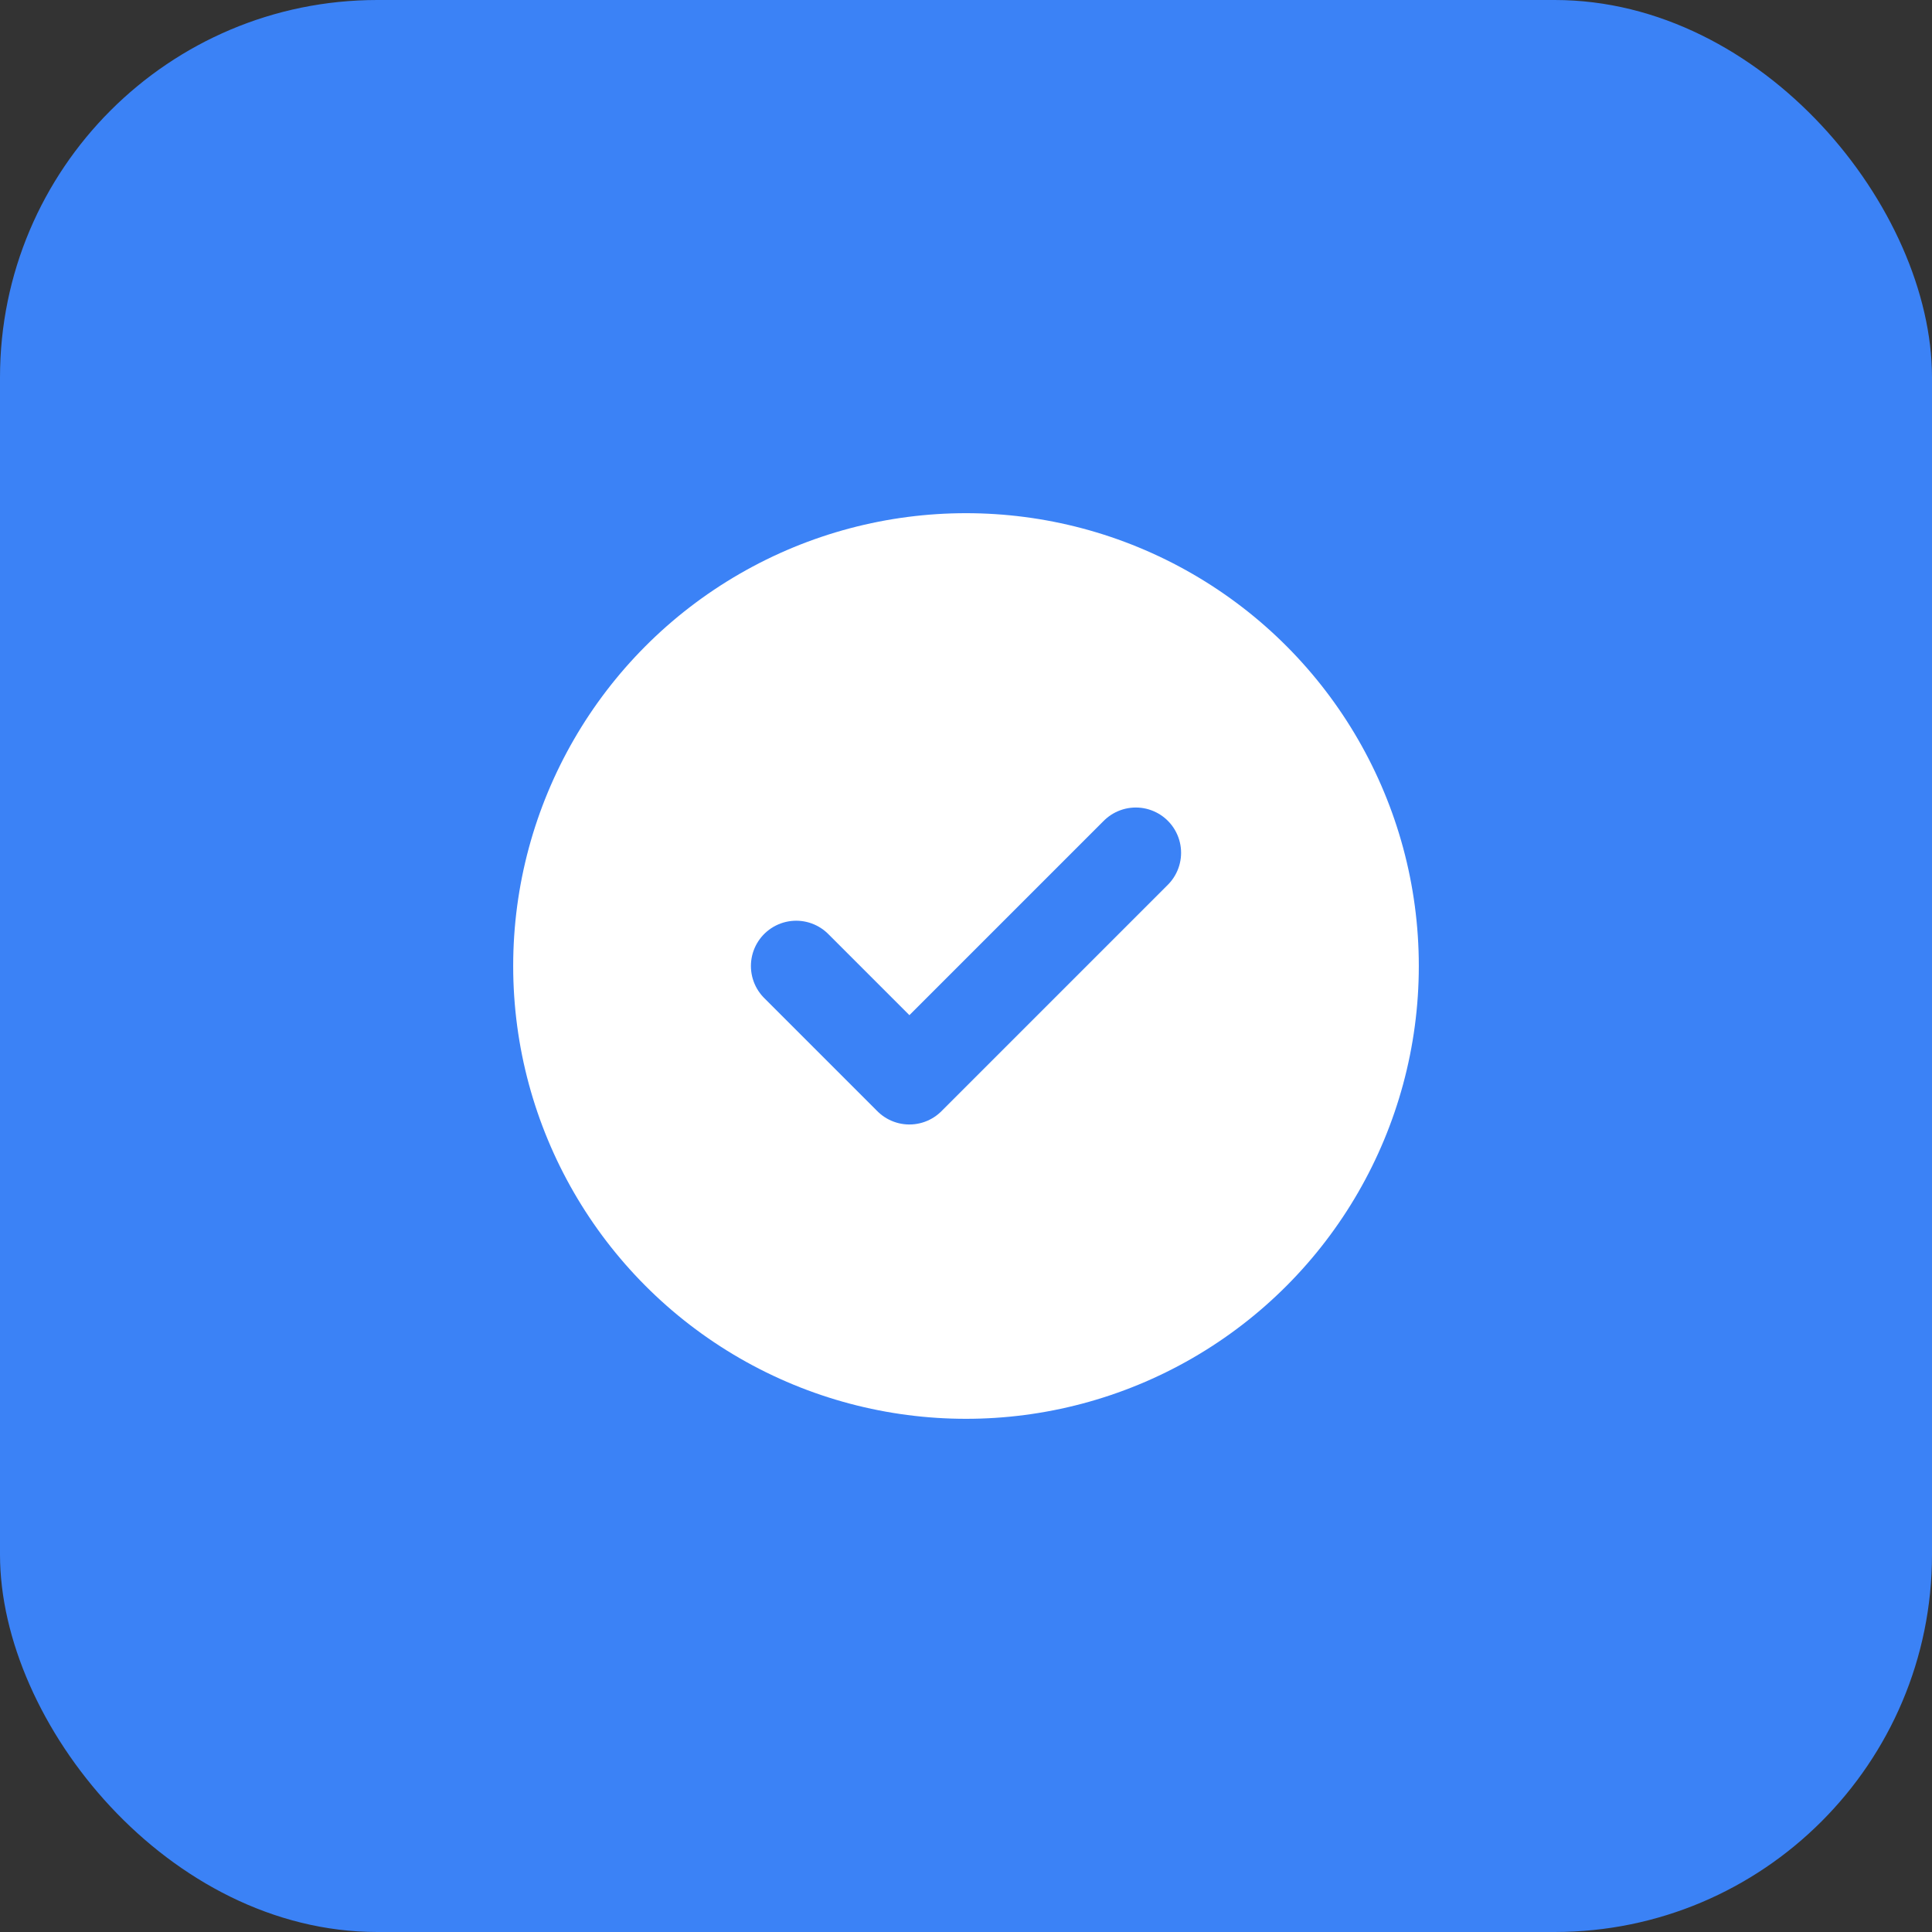 <svg width="512" height="512" viewBox="0 0 512 512" xmlns="http://www.w3.org/2000/svg">
  <rect x="0" y="0" width="512" height="512" fill="#333333" stroke="none"/>
  <!-- Fundo azul -->
  <rect width="512" height="512" fill="#3b82f6" rx="100"/>

  <!-- Círculo branco com margem segura -->
  <circle cx="256" cy="256" r="120" fill="white"/>

  <!-- Check mark azul bem visível e proporcional -->
  <g transform="translate(256, 256)">
    <path d="M -45 0 L -15 30 L 45 -30"
          fill="none"
          stroke="#3b82f6"
          stroke-width="24"
          stroke-linecap="round"
          stroke-linejoin="round"/>
  </g>
</svg>
